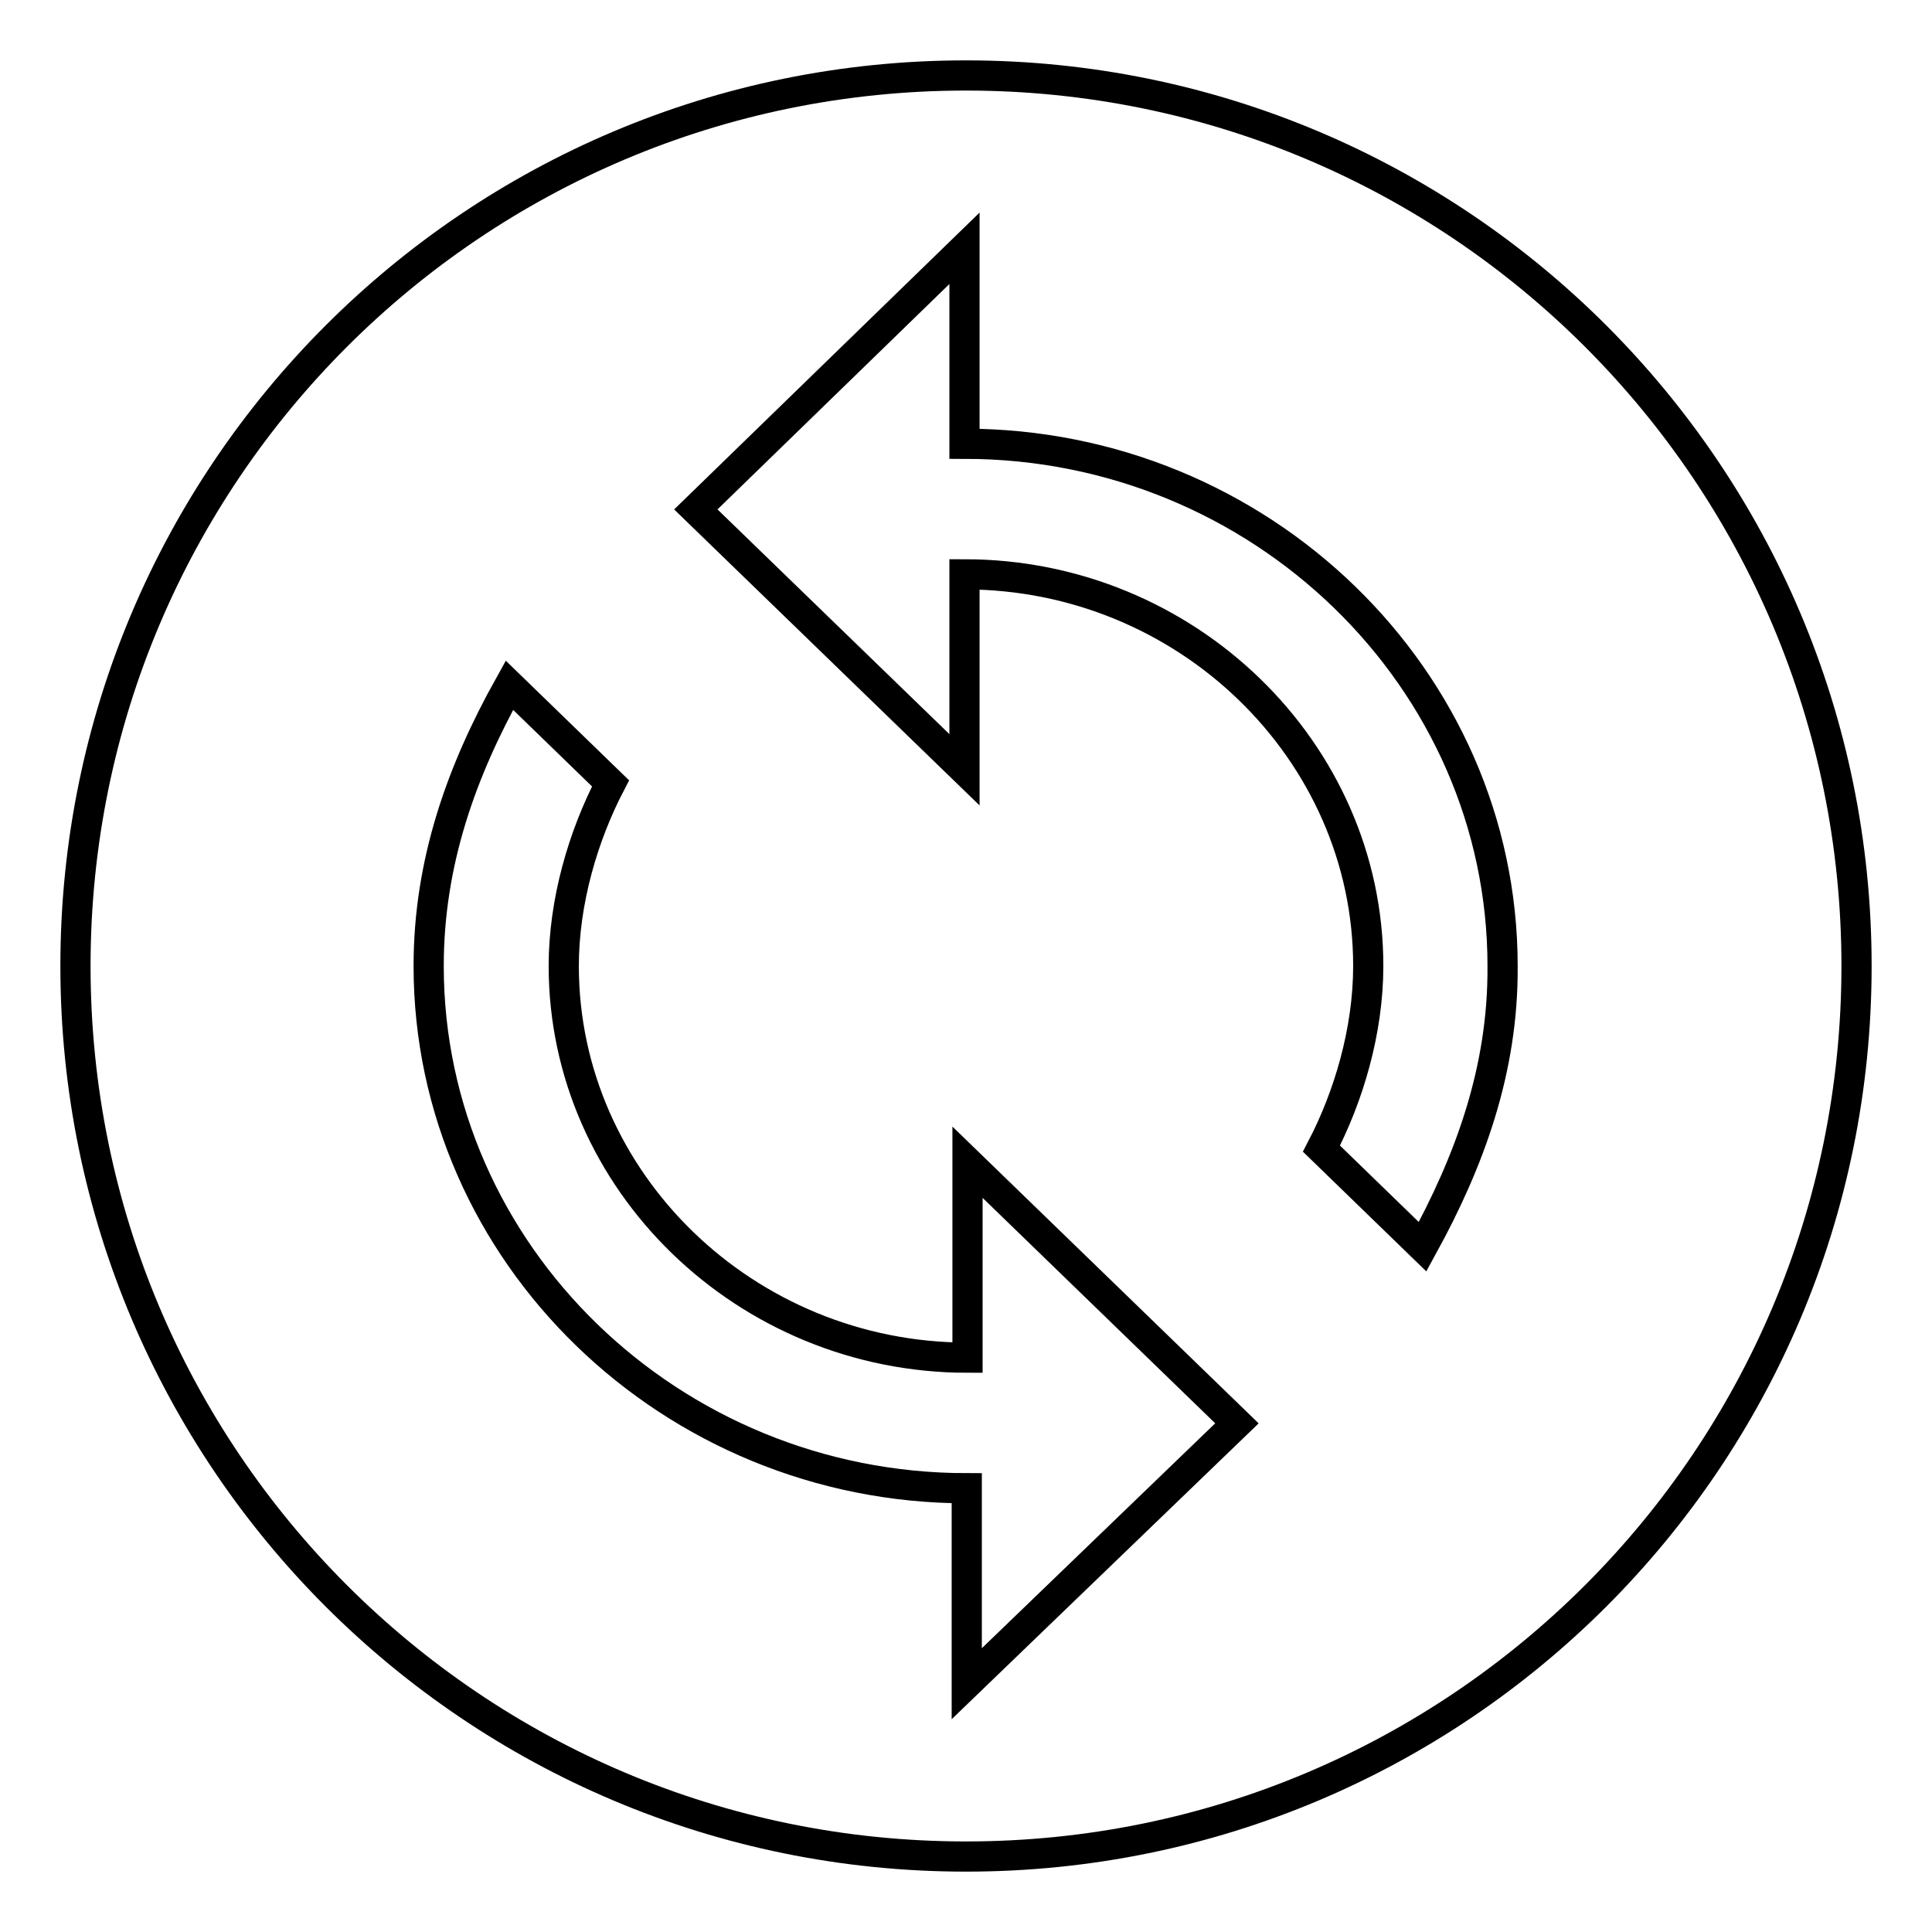 <?xml version="1.0" encoding="utf-8"?>
<!-- Svg Vector Icons : http://www.onlinewebfonts.com/icon -->
<!DOCTYPE svg PUBLIC "-//W3C//DTD SVG 1.1//EN" "http://www.w3.org/Graphics/SVG/1.1/DTD/svg11.dtd">
<svg version="1.1" xmlns="http://www.w3.org/2000/svg" xmlns:xlink="http://www.w3.org/1999/xlink" x="0px" y="0px" viewBox="0 0 256 256" enable-background="new 0 0 256 256" xml:space="preserve">
<g> <path stroke-width="4" fill-opacity="0" stroke="#000000"  d="M128,10C62.8,10,10,62.8,10,128c0,65.2,52.8,118,118,118c65.2,0,118-52.8,118-118C246,62.8,193.2,10,128,10 z M128.1,223.1v-25.9c-39.2,0-71.3-31.1-71.3-69.2c0-13.8,4.4-25.9,10.7-37.2l13.4,13c-3.6,6.9-6.2,15.6-6.2,24.2 c0,28.5,24.1,51.9,53.5,51.9v-25.9l35.7,34.6L128.1,223.1z M188.5,165.2l-13.4-13c3.6-6.9,6.2-15.6,6.2-24.2 c0-28.5-24.1-51.9-53.5-51.9v25.9L92.2,67.5l35.6-34.6v25.9c39.2,0,71.3,31.1,71.3,69.2C199.2,141.8,194.7,153.9,188.5,165.2z"/></g>
</svg>